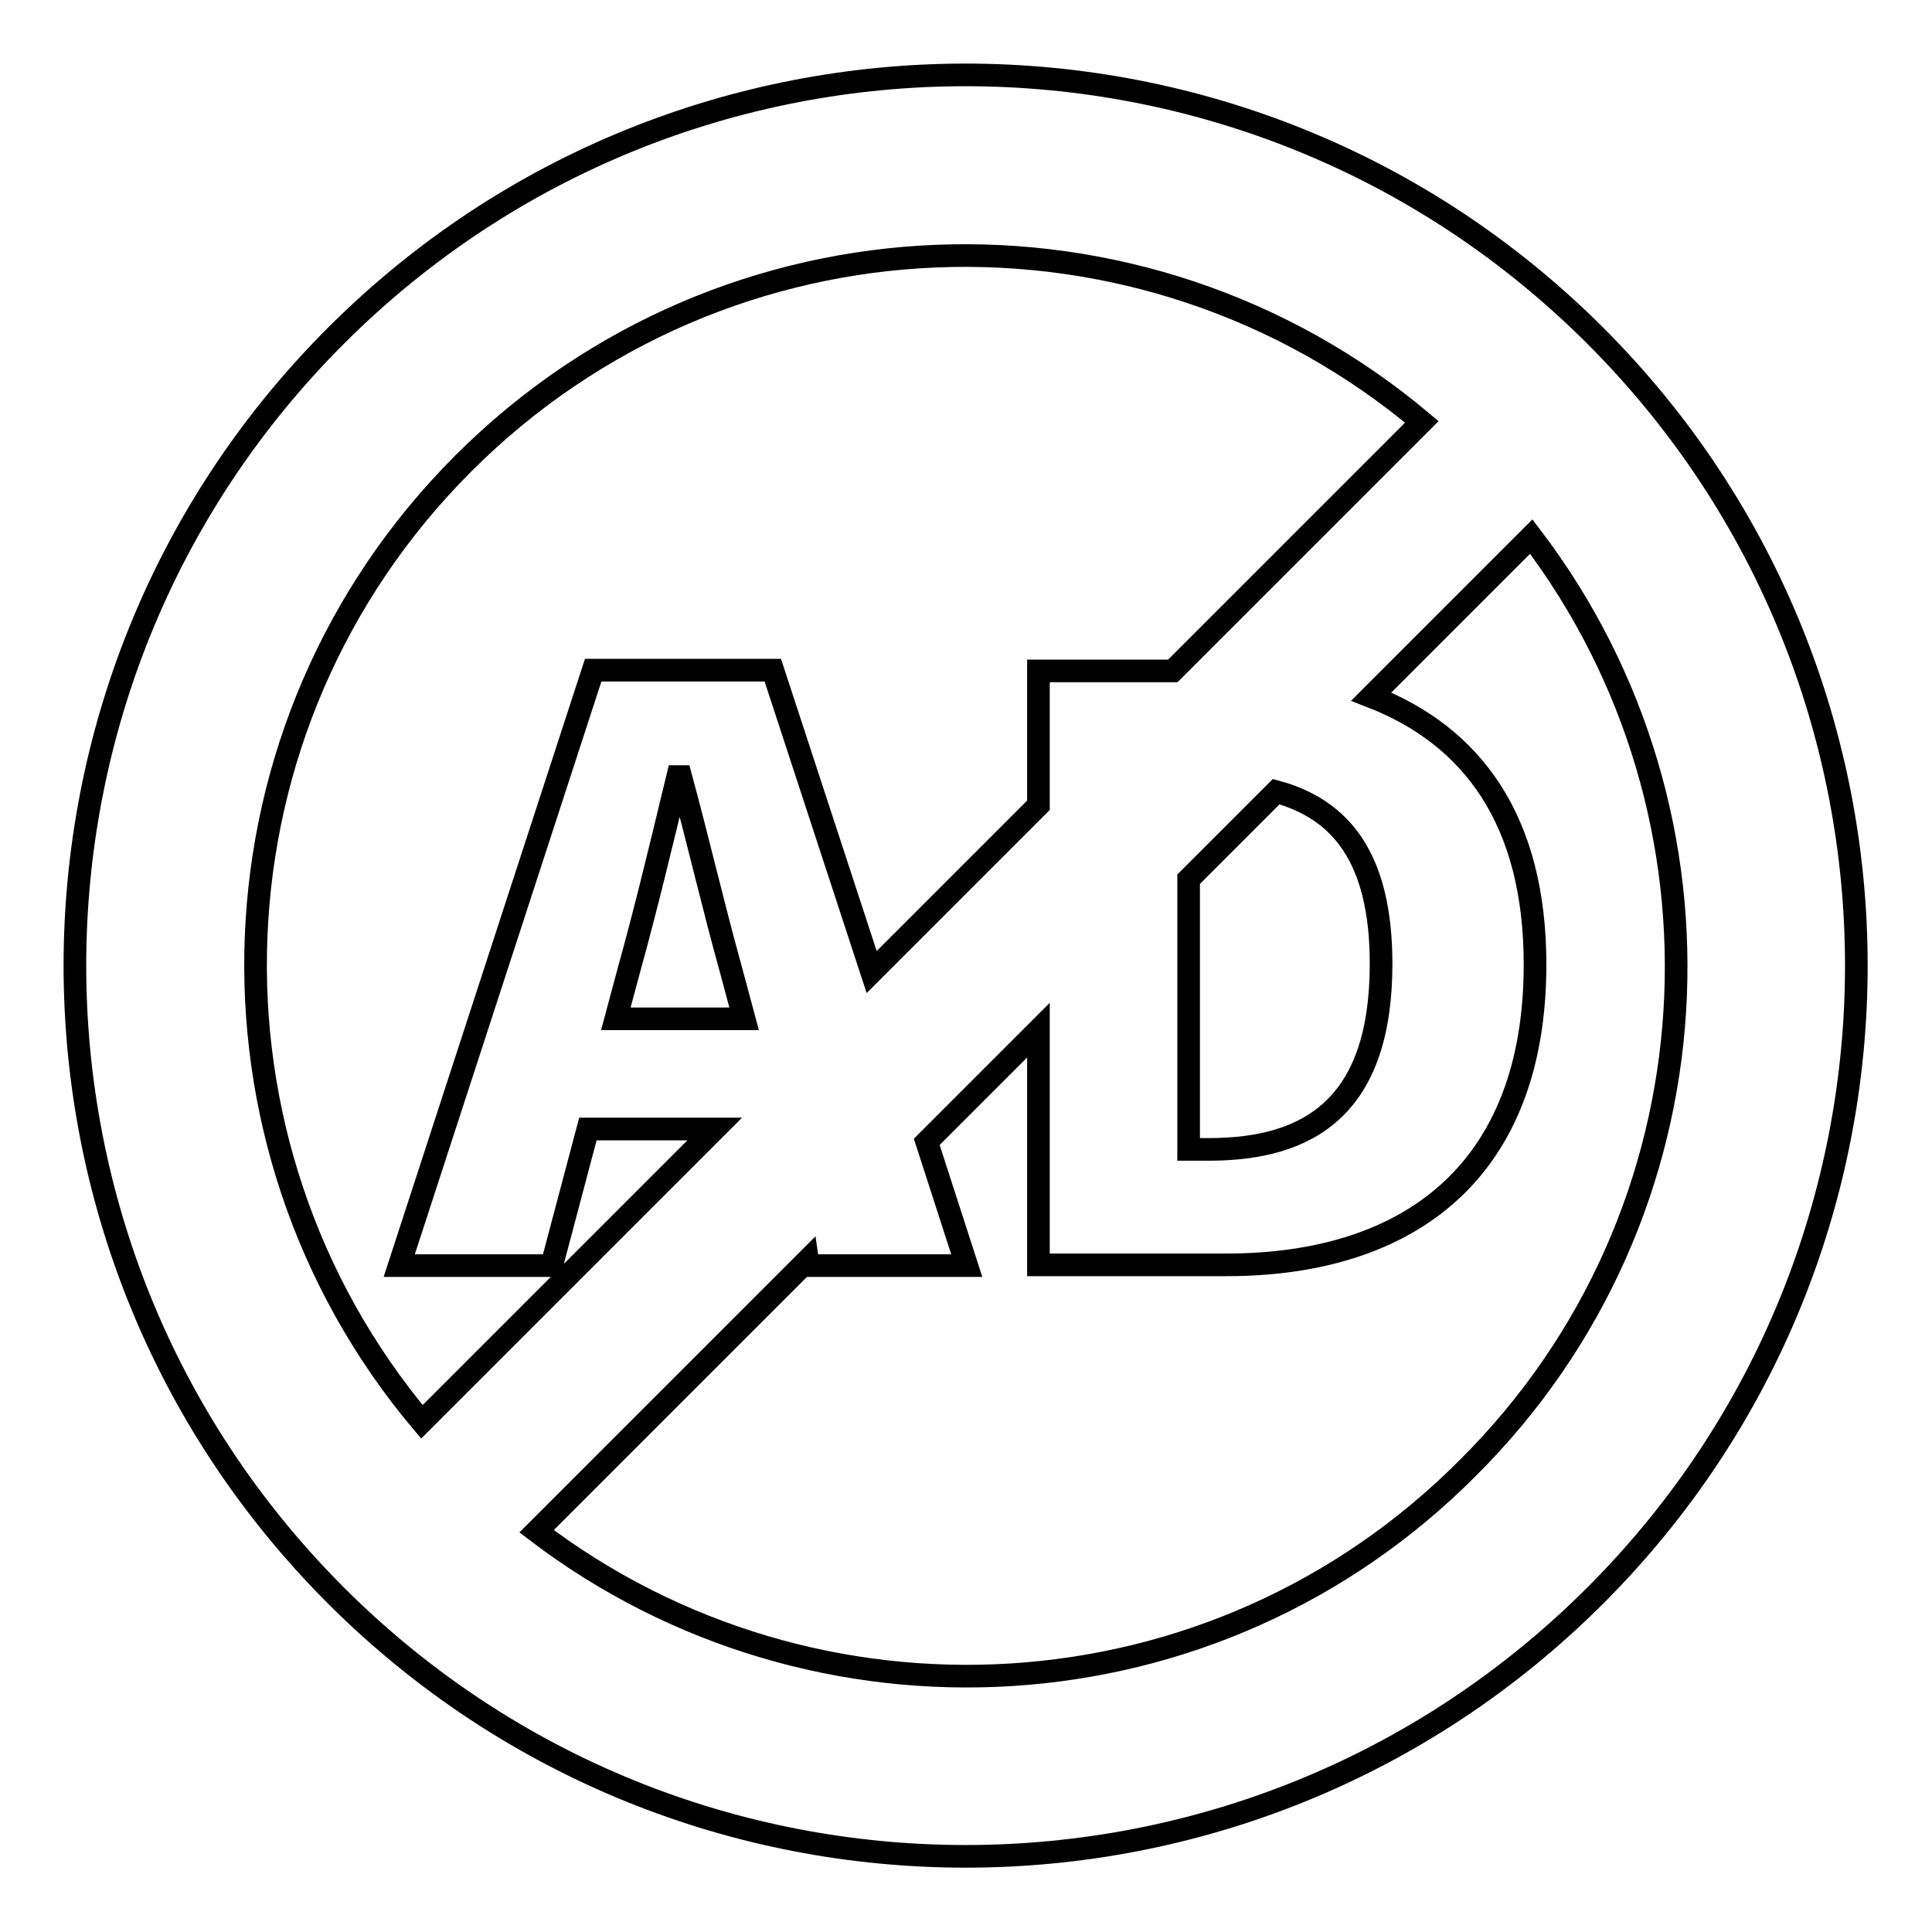 <?xml version="1.0" encoding="utf-8"?>
<!-- Svg Vector Icons : http://www.onlinewebfonts.com/icon -->
<!DOCTYPE svg PUBLIC "-//W3C//DTD SVG 1.1//EN" "http://www.w3.org/Graphics/SVG/1.1/DTD/svg11.dtd">
<svg version="1.1" xmlns="http://www.w3.org/2000/svg" xmlns:xlink="http://www.w3.org/1999/xlink" x="0px" y="0px" viewBox="0 0 256 256" enable-background="new 0 0 256 256" xml:space="preserve">
<g><g><path stroke-width="3" fill-opacity="0" stroke="#000000"  d="M211.4,211.4c-46.1,46.1-120.8,46.1-166.9,0c-46.1-46.1-46.1-120.8,0-166.9c46.1-46.1,120.8-46.1,166.9,0C257.5,90.6,257.5,165.3,211.4,211.4z M61.4,61.4c-34.8,34.8-36.6,90-5.5,127l38.8-38.8H77.9l-4.8,18.1H52.9l25.7-78.9h23.8l13.1,40l22.1-22.1V88.9h17.8l33-33C151.4,24.8,96.2,26.6,61.4,61.4z M98.6,135l-1.8-6.7c-2.2-7.9-4.4-17.3-6.6-25.4h-0.4c-2,8.3-4.2,17.5-6.4,25.4l-1.8,6.7H98.6z M169.1,104.9l-11.6,11.6v35.8h2.7c13.4,0,22.8-5.8,22.8-24.6C183,113.6,177.6,107.2,169.1,104.9z M202.9,71.1l-21.2,21.2c13.4,5.2,21.7,16.4,21.7,35.5c0,27.4-16.7,39.8-40.9,39.8h-24.9v-31.1l-14.8,14.8l5.3,16.4h-21L107,167l-35.9,35.9c36.9,28.1,89.8,25.4,123.4-8.4C228.3,160.9,231,108,202.9,71.1z"/></g></g>
</svg>